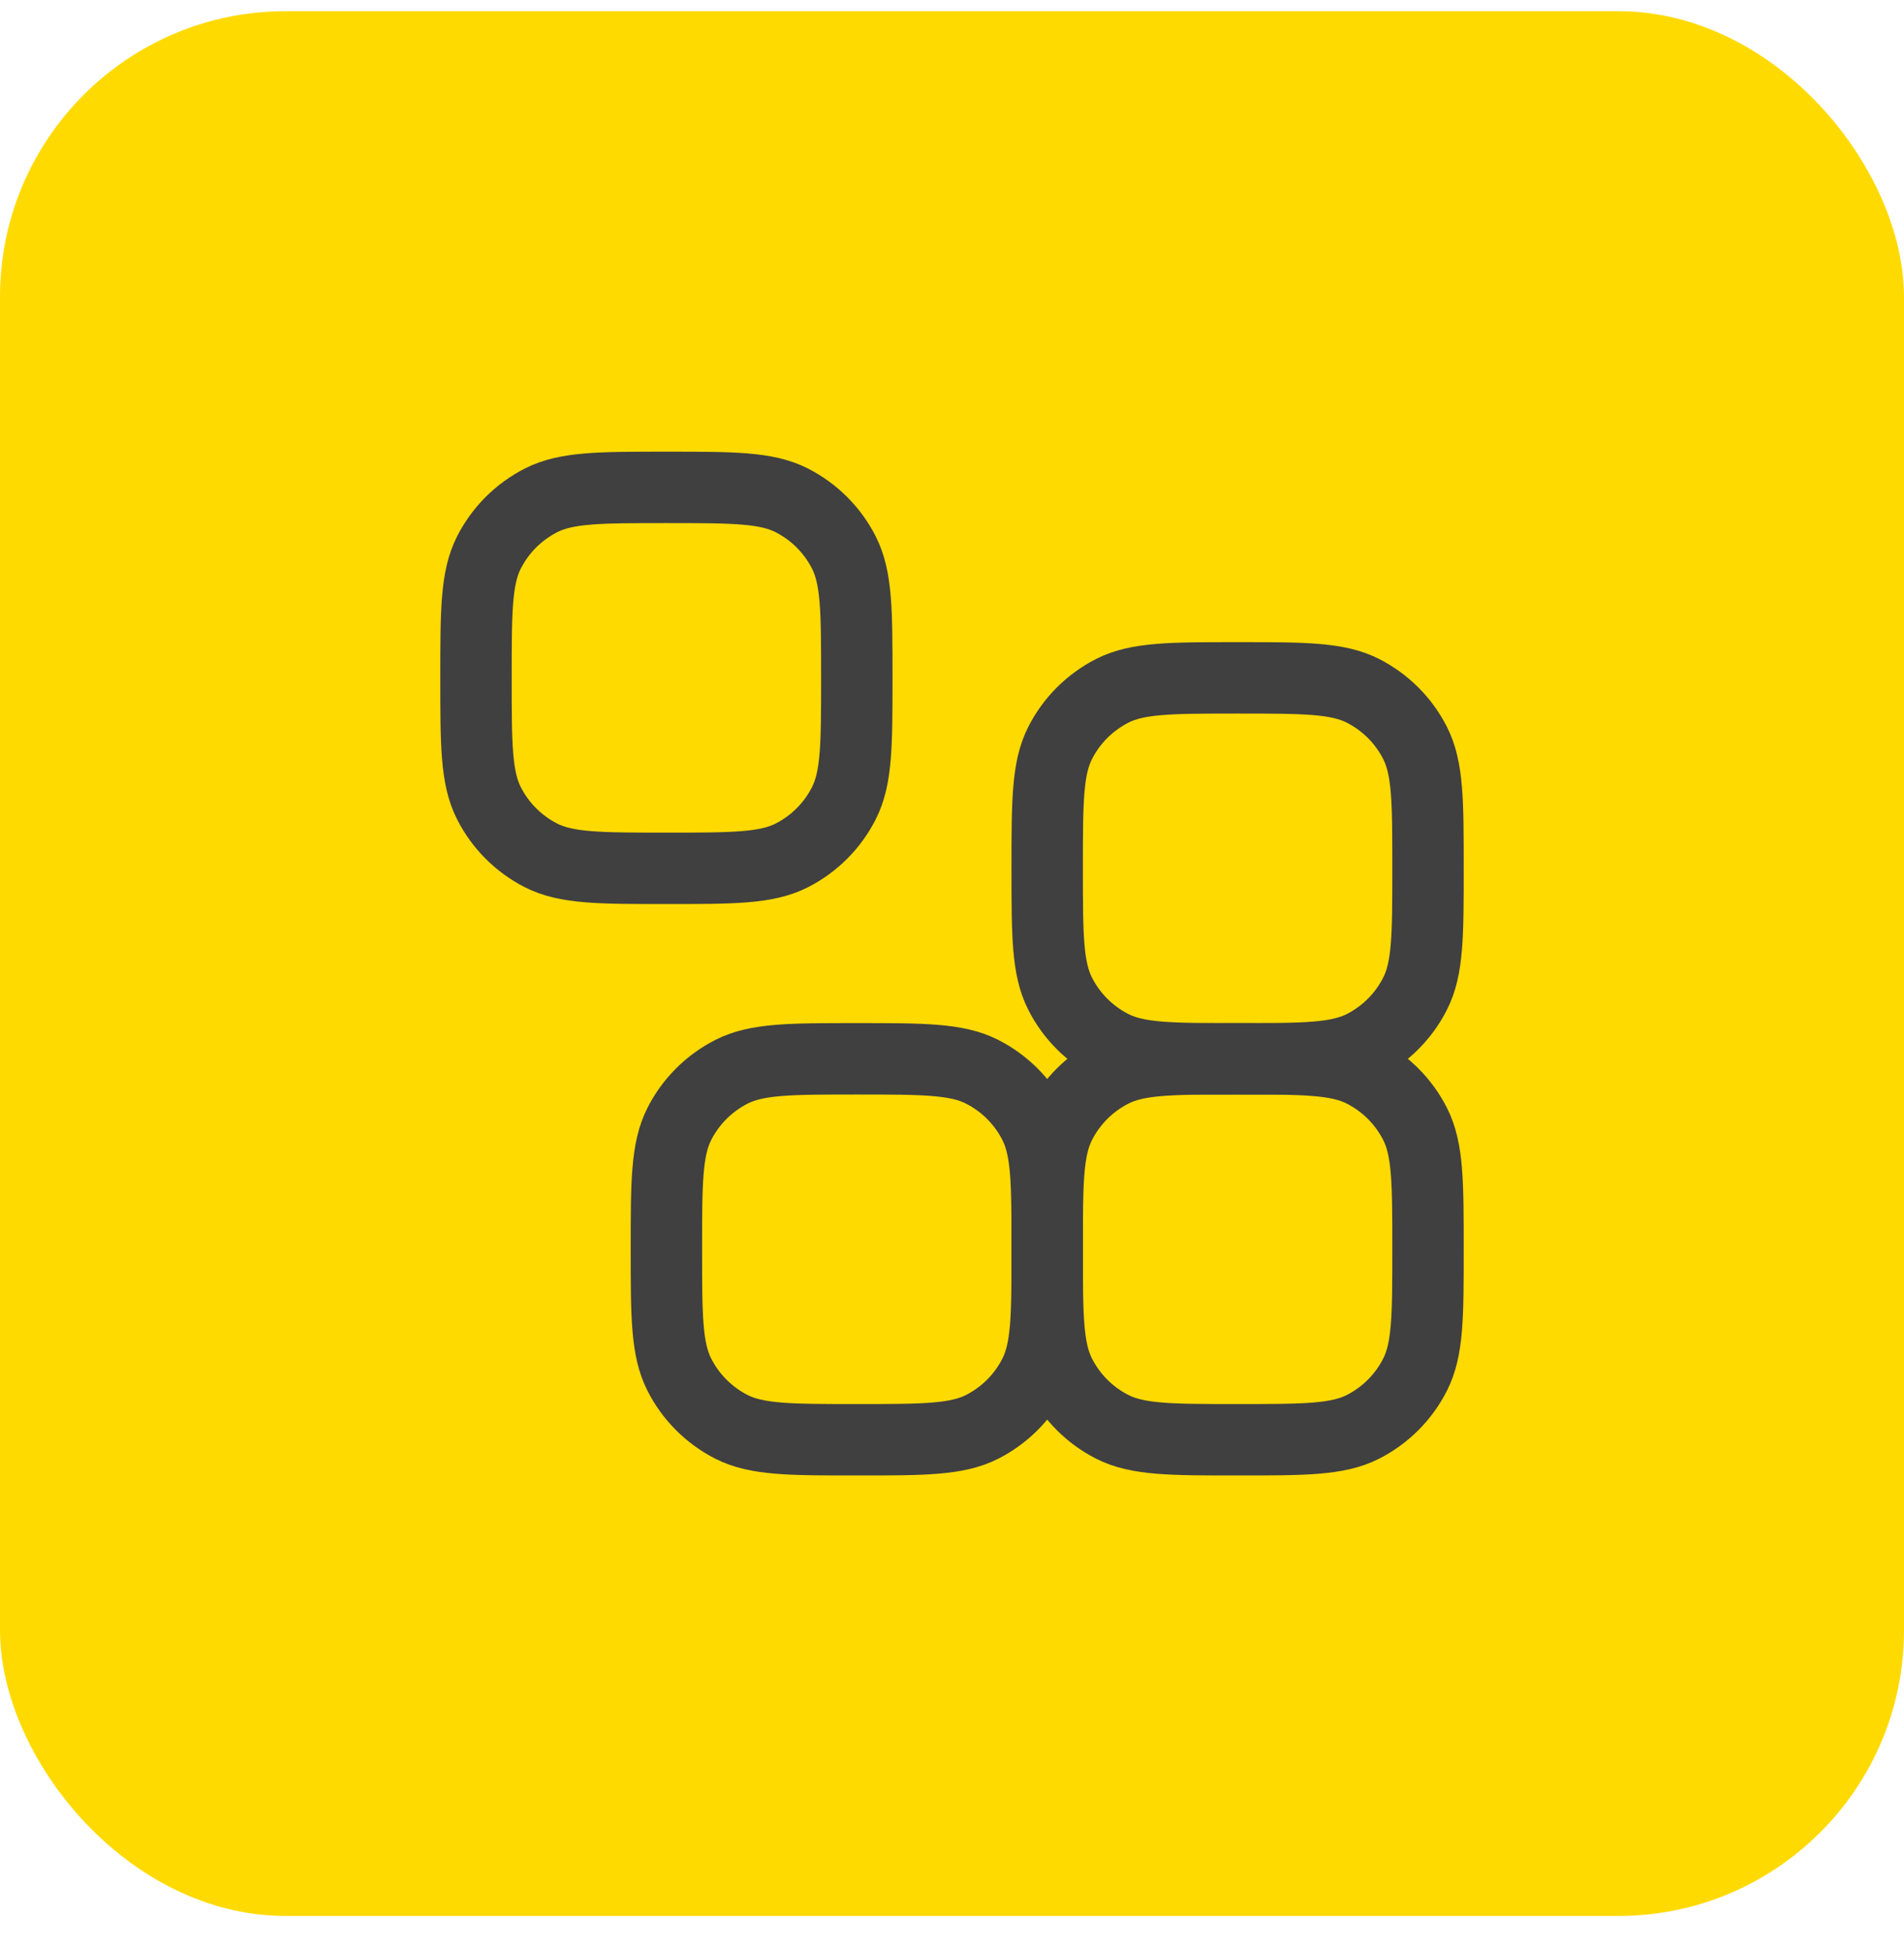 <?xml version="1.0" encoding="UTF-8"?> <svg xmlns="http://www.w3.org/2000/svg" width="40" height="41" viewBox="0 0 40 41" fill="none"><rect y="0.235" width="40" height="40" rx="6" fill="#FFDA00"></rect><path d="M30 26.235C30 27.636 30 28.336 29.727 28.87C29.488 29.341 29.105 29.723 28.635 29.963C28.1 30.235 27.4 30.235 26 30.235C24.6 30.235 23.9 30.235 23.365 29.963C22.895 29.723 22.512 29.341 22.273 28.87C22 28.336 22 27.636 22 26.235C22 24.835 22 24.135 22.273 23.6C22.512 23.13 22.895 22.748 23.365 22.508C23.9 22.235 24.6 22.235 26 22.235C27.4 22.235 28.1 22.235 28.635 22.508C29.105 22.748 29.488 23.13 29.727 23.6C30 24.135 30 24.835 30 26.235Z" stroke="#404041" stroke-width="1.5"></path><path d="M30 18.235C30 19.636 30 20.336 29.727 20.87C29.488 21.341 29.105 21.723 28.635 21.963C28.1 22.235 27.4 22.235 26 22.235C24.6 22.235 23.9 22.235 23.365 21.963C22.895 21.723 22.512 21.341 22.273 20.87C22 20.336 22 19.636 22 18.235C22 16.835 22 16.135 22.273 15.6C22.512 15.13 22.895 14.748 23.365 14.508C23.9 14.235 24.6 14.235 26 14.235C27.4 14.235 28.1 14.235 28.635 14.508C29.105 14.748 29.488 15.13 29.727 15.6C30 16.135 30 16.835 30 18.235Z" stroke="#404041" stroke-width="1.5"></path><path d="M22 26.235C22 27.636 22 28.336 21.727 28.87C21.488 29.341 21.105 29.723 20.635 29.963C20.1 30.235 19.4 30.235 18 30.235C16.6 30.235 15.9 30.235 15.365 29.963C14.895 29.723 14.512 29.341 14.273 28.87C14 28.336 14 27.636 14 26.235C14 24.835 14 24.135 14.273 23.6C14.512 23.13 14.895 22.748 15.365 22.508C15.9 22.235 16.6 22.235 18 22.235C19.4 22.235 20.1 22.235 20.635 22.508C21.105 22.748 21.488 23.13 21.727 23.6C22 24.135 22 24.835 22 26.235Z" stroke="#404041" stroke-width="1.5"></path><path d="M18 14.235C18 15.636 18 16.336 17.727 16.87C17.488 17.341 17.105 17.723 16.635 17.963C16.1 18.235 15.4 18.235 14 18.235C12.6 18.235 11.9 18.235 11.365 17.963C10.895 17.723 10.512 17.341 10.273 16.87C10 16.335 10 15.636 10 14.235C10 12.835 10 12.135 10.273 11.6C10.512 11.13 10.895 10.748 11.365 10.508C11.9 10.235 12.6 10.235 14 10.235C15.4 10.235 16.1 10.235 16.635 10.508C17.105 10.748 17.488 11.13 17.727 11.6C18 12.135 18 12.835 18 14.235Z" stroke="#404041" stroke-width="1.5"></path></svg> 